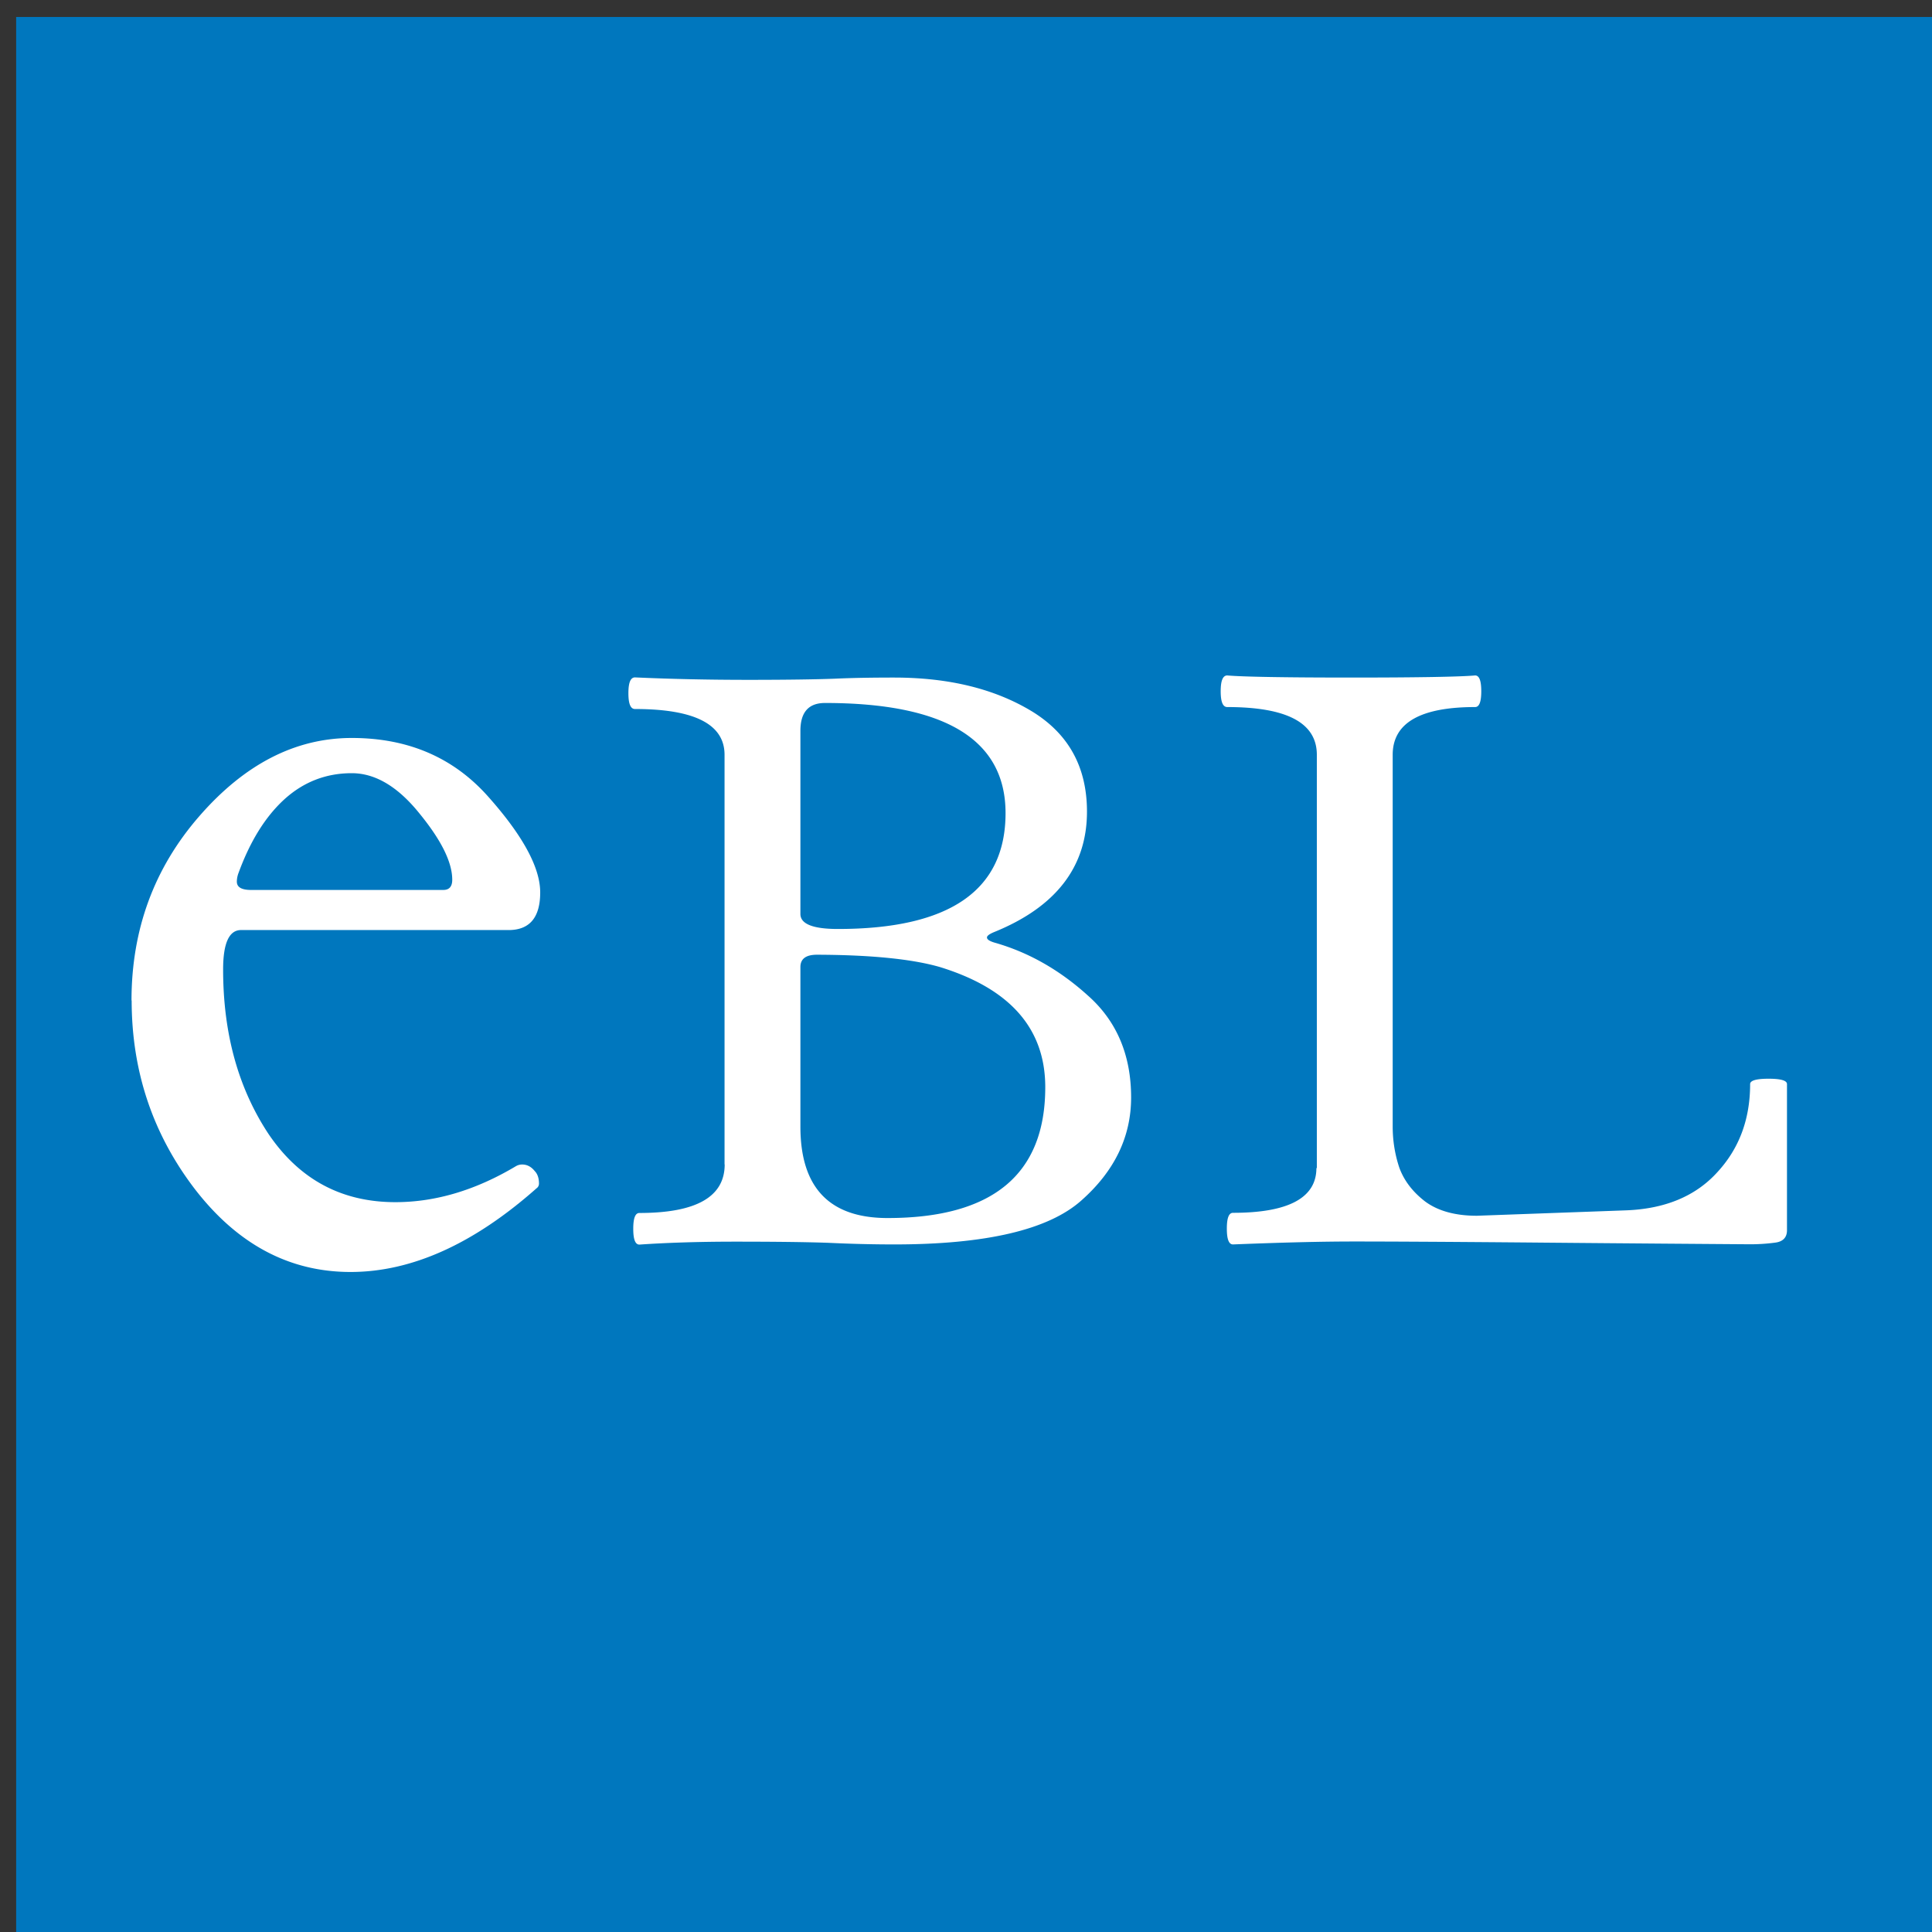 <svg width="16" height="16" viewBox="0 0 4.233 4.233" xml:space="preserve" xmlns="http://www.w3.org/2000/svg">
    <rect x="0" y="0" width="4.233" height="4.233" fill="#333333" stroke="none"/>
    <g style="display:inline">
        <g style="stroke-width:1.181"><path style="opacity:1;fill:#0077be;stroke-width:.236;stroke-linecap:round;stroke-linejoin:round" d="M107.821 118.698v-5h5v5z" transform="matrix(.847 0 0 .847 -91.289 -96.265)"/><g style="opacity:1;stroke-width:2.992"><path style="-inkscape-font-specification:Junicode;fill:#fff;stroke-width:.665" d="M106.192-126.436c0-.466.148-.869.444-1.209.298-.343.632-.514 1.001-.514.369 0 .667.128.895.385.228.256.341.466.341.628 0 .162-.067.244-.2.247h-1.762c-.079 0-.118.086-.118.259 0 .419.099.778.298 1.079.202.298.479.447.832.447.264 0 .527-.079.789-.235a.081.081 0 0 1 .043-.012c.031 0 .059.014.082.043.018.018.028.046.028.082a.037.037 0 0 1-.016.031c-.413.366-.82.549-1.22.549-.4 0-.74-.18-1.02-.542-.277-.361-.416-.774-.416-1.24zm.691-.781c0 .037.031.055.094.055h1.26c.039 0 .059-.022.059-.067 0-.115-.072-.26-.216-.436-.141-.175-.289-.263-.443-.263-.17 0-.318.058-.444.173-.123.113-.222.272-.298.479a.165.165 0 0 0-.012.059z" transform="matrix(.334 0 0 .334 -35.18 44.422)" aria-label="eBL"/><path d="M117.285 117.468h2.514c.187 0 .281-.209.281-.627 0-.031.032-.046.097-.046.065 0 .097.015.097.046-.01.252-.015.517-.015.796 0 .279.003.479.007.6.005.122.007.261.007.418 0 .383-.069.703-.206.962-.138.259-.343.388-.617.388-.338 0-.585-.217-.739-.65-.012-.033-.023-.05-.033-.05-.012 0-.022.017-.031.05-.059.239-.168.458-.326.657-.156.201-.365.302-.625.302-.241 0-.452-.116-.632-.348-.18-.23-.27-.667-.27-1.31 0-.141.003-.296.01-.464.005-.168.007-.385.007-.65 0-.265-.007-.489-.018-.67 0-.029.032-.043.097-.043s.097.014.097.043c0 .398.099.597.298.597zm1.537.531c-.061 0-.092.087-.092.262 0 .783.237 1.174.711 1.174.45 0 .676-.421.676-1.264 0-.115-.057-.172-.171-.172zm-1.305 0c-.374 0-.561.203-.561.61 0 .736.268 1.104.803 1.104.359 0 .604-.245.737-.736.049-.192.075-.48.076-.862 0-.077-.025-.116-.076-.116zm-.255 3.615h2.537c.196 0 .293-.209.293-.627 0-.031.032-.046.097-.046.065 0 .097.015.097.046-.008.102-.013.391-.013.869 0 .478.005.766.013.866 0 .029-.032.043-.097.043-.065 0-.097-.014-.097-.043 0-.385-.098-.577-.293-.577h-2.281a.707.707 0 0 0-.252.046c-.08.033-.15.094-.209.182-.058.09-.087.211-.087.361l.033 1.038c.008.276.086.491.232.643.146.155.327.232.543.232.022 0 .033.043.033.129 0 .086-.011.129-.033.129h-.897c-.044 0-.07-.028-.076-.083a1.492 1.492 0 0 1-.01-.186c.002-.316.005-.794.01-1.433.005-.639.007-1.082.007-1.33 0-.248-.007-.529-.018-.846 0-.029.032-.043.097-.043.065 0 .097.014.097.043 0 .389.092.584.275.584z" style="-inkscape-font-specification:Junicode;fill:#fff;stroke-width:.665" transform="matrix(0 -.357 .313 0 -35.18 44.422)"/></g>
        </g>
    </g>
</svg>
